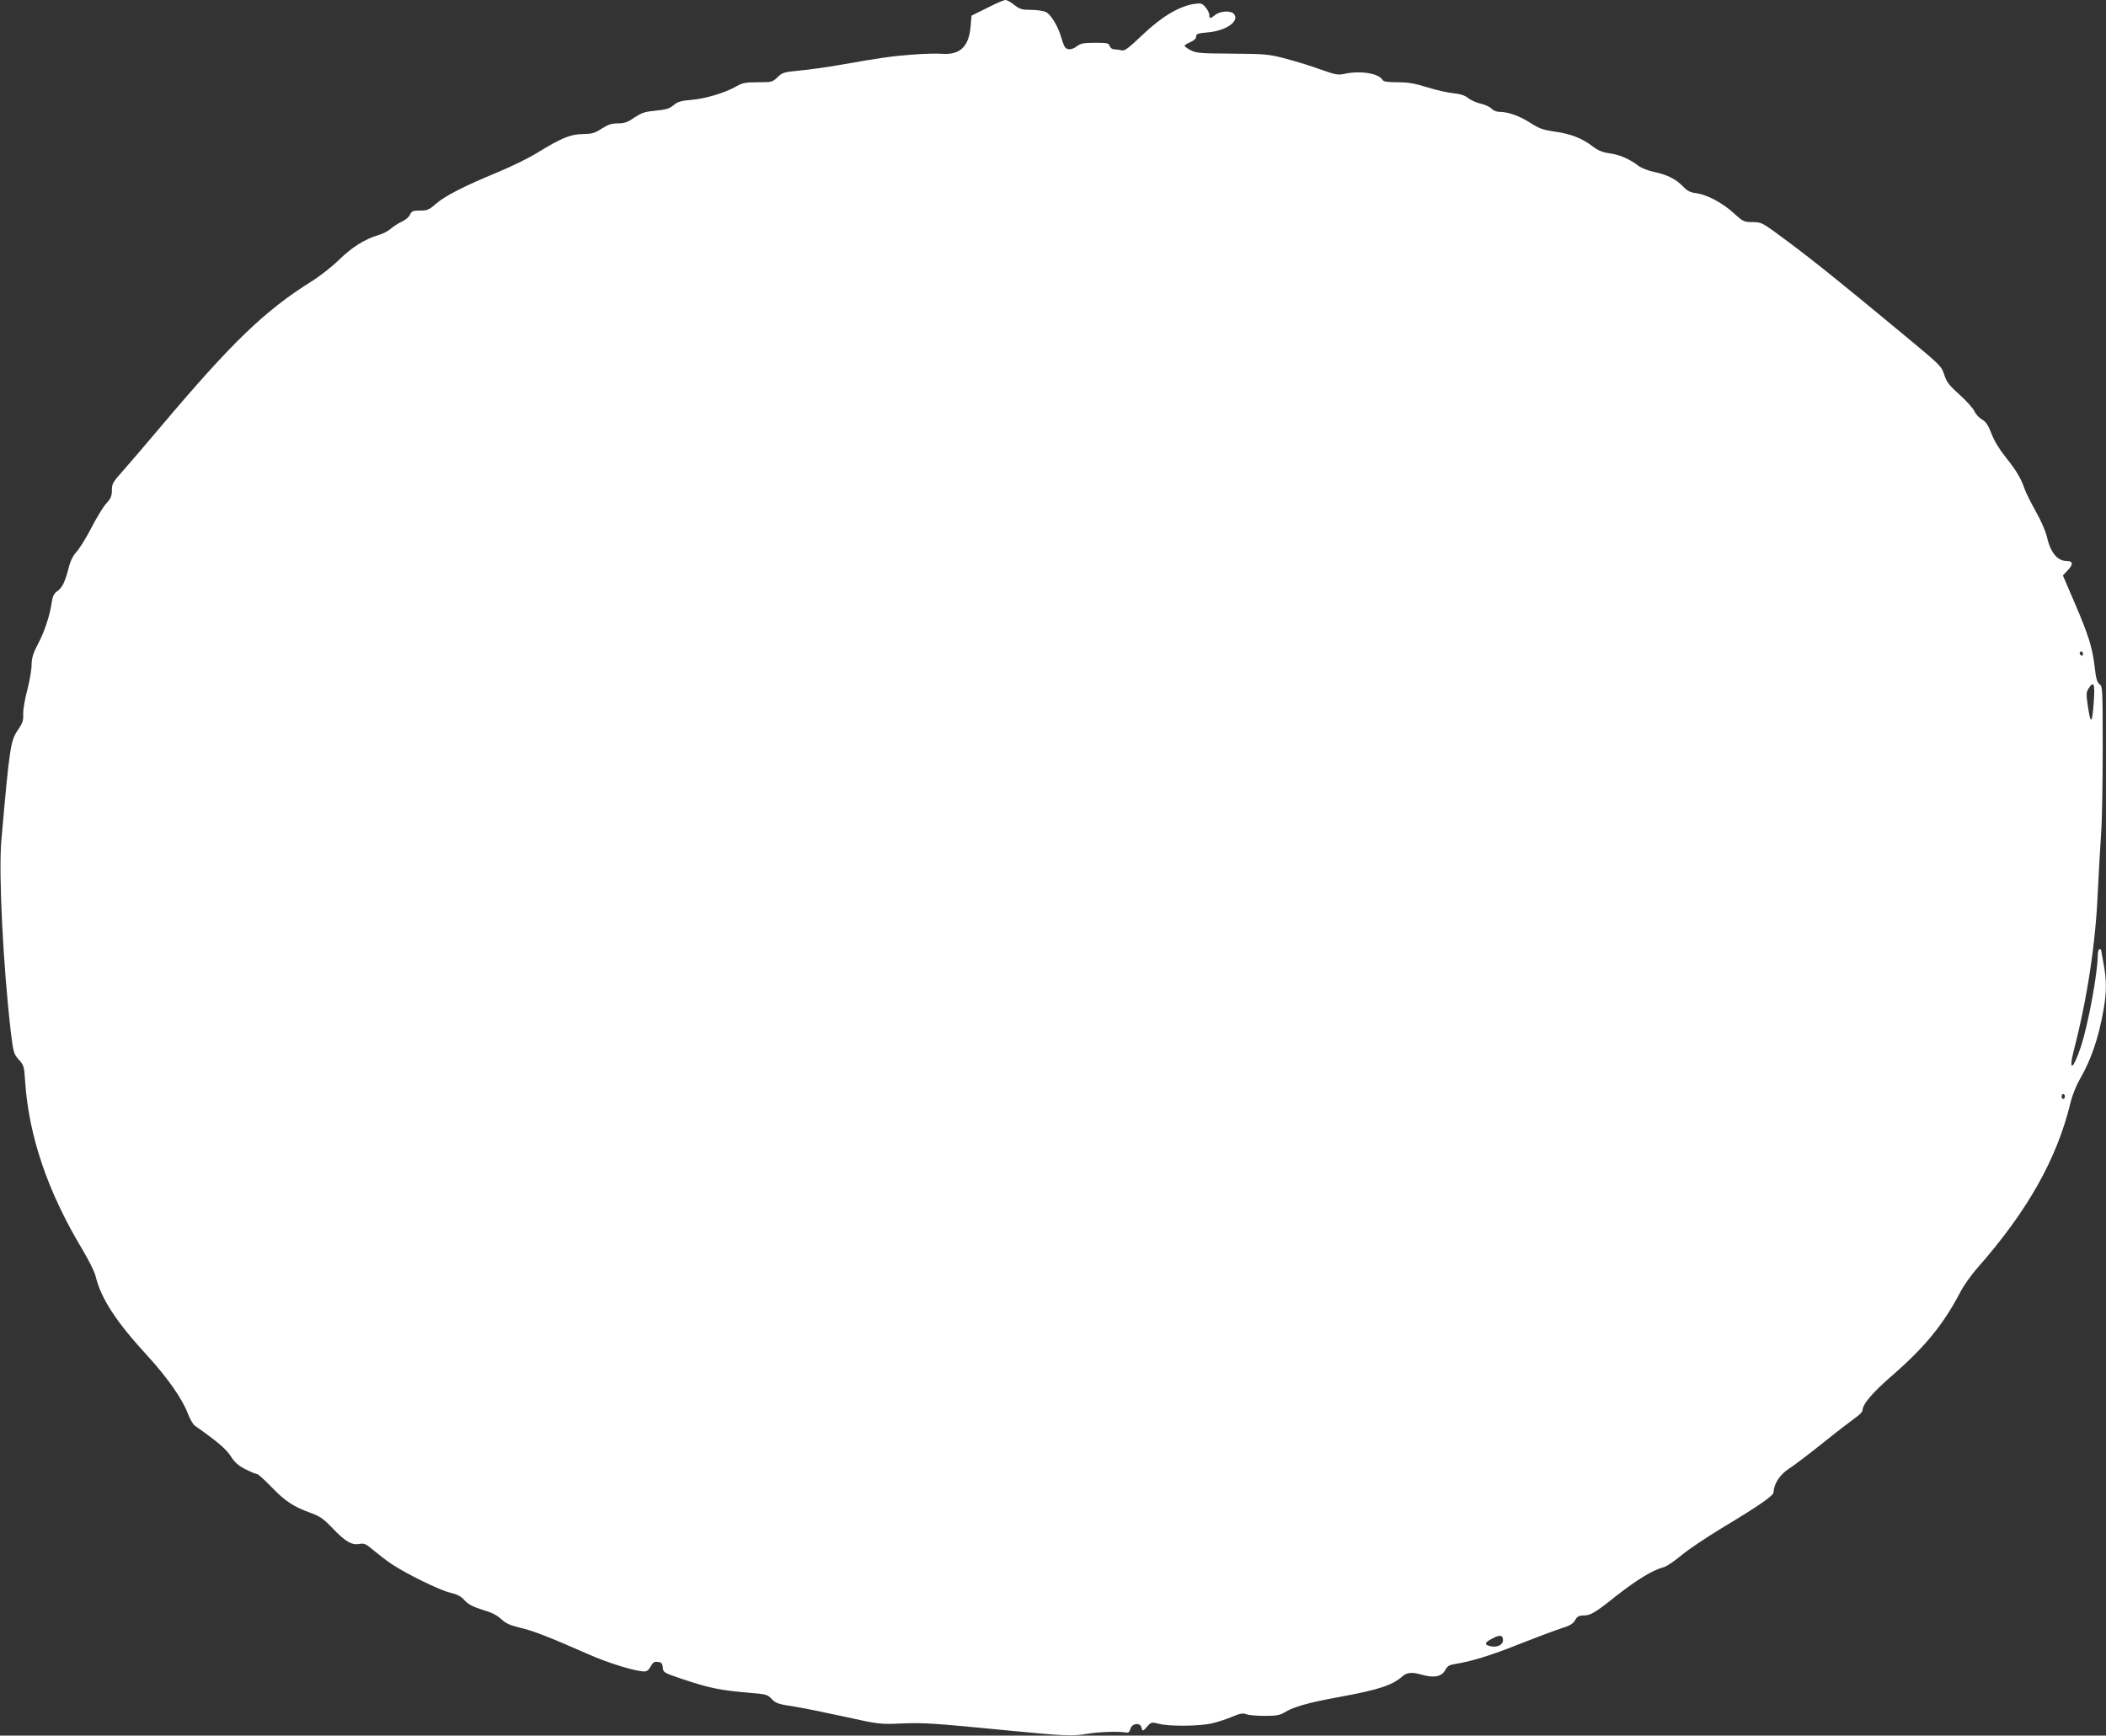 <?xml version="1.0" standalone="no"?>
<!DOCTYPE svg PUBLIC "-//W3C//DTD SVG 20010904//EN"
 "http://www.w3.org/TR/2001/REC-SVG-20010904/DTD/svg10.dtd">
<svg version="1.0" xmlns="http://www.w3.org/2000/svg"
 width="1280pt" height="1055pt" viewBox="0 0 1280 1055"
 preserveAspectRatio="xMidYMid meet">
<rect x="0" y="0" width="1280" height="1055" fill="#333333" stroke="none"/>
<g transform="translate(0,1055) scale(0.1,-0.1)"
fill="#ffffff" stroke="none">
<path d="M6000 10502 l-95 -47 -6 -66 c-10 -122 -64 -174 -174 -166 -33 3
-114 0 -180 -5 -122 -9 -186 -18 -443 -63 -79 -14 -189 -29 -244 -34 -93 -9
-103 -12 -132 -40 -31 -30 -35 -31 -120 -31 -75 0 -94 -4 -129 -24 -66 -39
-189 -76 -274 -83 -61 -5 -84 -11 -106 -30 -31 -25 -44 -29 -132 -38 -46 -4
-71 -14 -110 -40 -40 -28 -60 -35 -99 -35 -38 0 -60 -7 -99 -32 -43 -28 -60
-32 -116 -33 -75 -1 -132 -25 -281 -117 -47 -29 -155 -82 -240 -117 -201 -83
-318 -143 -373 -192 -39 -34 -51 -39 -94 -39 -43 0 -51 -3 -61 -25 -6 -14 -29
-33 -49 -42 -21 -9 -51 -29 -68 -43 -16 -15 -50 -32 -75 -39 -80 -23 -162 -74
-239 -150 -42 -41 -118 -101 -170 -133 -284 -178 -483 -371 -911 -878 -90
-107 -195 -229 -232 -271 -62 -69 -68 -80 -68 -119 0 -34 -6 -50 -34 -80 -19
-21 -59 -87 -90 -147 -30 -59 -71 -125 -90 -146 -24 -27 -39 -58 -50 -104 -21
-81 -39 -118 -70 -138 -17 -12 -26 -29 -31 -63 -11 -81 -45 -184 -85 -258 -29
-56 -37 -82 -38 -125 0 -30 -12 -99 -26 -153 -15 -55 -26 -120 -25 -146 2 -38
-4 -56 -30 -94 -47 -68 -52 -97 -103 -677 -17 -200 11 -759 58 -1164 15 -122
18 -132 48 -166 31 -33 33 -41 39 -135 22 -330 138 -670 346 -1016 39 -65 76
-139 82 -165 33 -137 124 -276 314 -483 120 -130 215 -266 247 -353 12 -32 31
-65 42 -73 134 -94 189 -140 218 -185 25 -39 47 -58 90 -80 32 -16 63 -29 70
-29 6 0 46 -35 87 -78 84 -87 134 -120 236 -157 59 -21 80 -36 135 -93 78 -82
117 -105 164 -97 29 6 40 1 87 -39 30 -25 79 -63 109 -83 90 -60 294 -160 356
-174 42 -10 65 -21 87 -46 21 -23 50 -39 94 -53 78 -24 100 -35 138 -69 20
-19 54 -33 105 -45 77 -17 184 -59 415 -161 122 -54 288 -105 341 -105 16 0
28 10 39 31 13 24 22 30 43 27 22 -2 28 -9 30 -34 3 -30 7 -32 110 -67 171
-58 240 -72 421 -87 97 -8 106 -10 132 -38 24 -25 39 -31 134 -45 58 -9 199
-38 313 -63 205 -45 208 -46 345 -40 137 5 183 2 657 -44 328 -32 381 -34 468
-19 70 12 189 16 236 8 14 -3 21 3 26 21 8 34 59 42 67 11 7 -27 9 -26 37 6
22 25 25 26 69 15 64 -17 250 -15 325 3 34 8 89 26 122 40 47 20 64 23 85 15
15 -6 65 -10 112 -10 68 0 92 4 118 20 57 35 144 60 336 95 239 44 320 70 385
127 25 22 56 25 109 10 81 -24 128 -14 150 28 11 22 24 30 57 35 101 16 215
51 391 121 104 41 219 84 256 96 52 16 71 27 84 49 12 22 24 29 46 29 48 0 70
12 209 123 126 98 220 155 285 171 15 4 62 35 104 70 41 35 153 110 247 167
231 139 316 198 316 219 0 48 38 107 91 141 30 19 122 89 206 156 83 67 172
135 197 153 25 17 46 38 46 46 0 38 59 108 185 217 196 171 307 307 409 502
20 39 66 104 102 145 308 349 487 668 569 1010 10 42 35 104 56 140 68 117
114 250 144 422 19 106 19 183 0 281 -8 43 -15 81 -15 83 0 2 -4 4 -10 4 -5 0
-10 -17 -10 -37 -1 -109 -57 -415 -102 -553 -48 -147 -79 -160 -42 -18 80 309
131 646 144 953 6 121 15 281 20 356 6 74 10 306 10 516 0 365 -1 381 -19 394
-15 11 -22 34 -30 106 -14 119 -37 192 -123 392 l-70 163 30 32 c34 36 32 56
-7 56 -57 0 -99 52 -121 150 -7 30 -36 98 -66 150 -29 52 -60 113 -68 136 -23
68 -52 115 -115 194 -38 47 -71 101 -87 144 -20 52 -34 73 -59 87 -18 11 -38
33 -45 50 -7 16 -47 61 -89 99 -65 58 -80 78 -94 122 -16 51 -24 59 -234 233
-393 326 -556 457 -717 577 -157 117 -159 118 -213 118 -52 0 -58 2 -116 55
-71 64 -161 111 -228 121 -36 4 -55 14 -80 41 -44 45 -96 71 -176 88 -35 7
-78 24 -96 38 -54 41 -114 67 -174 75 -43 6 -70 17 -104 43 -64 49 -131 75
-229 89 -71 10 -95 19 -147 52 -66 43 -137 68 -188 68 -19 0 -39 8 -49 19 -10
11 -40 25 -67 31 -28 7 -62 22 -77 35 -19 15 -46 24 -87 28 -33 3 -104 19
-159 36 -77 24 -117 31 -182 31 -62 0 -85 4 -91 14 -23 41 -139 59 -237 36
-33 -7 -53 -3 -135 26 -53 20 -148 49 -211 66 -110 29 -124 30 -330 32 -191 1
-219 3 -252 20 -21 11 -38 23 -38 28 0 4 16 14 35 22 23 10 35 22 35 34 0 16
10 20 69 25 112 9 197 68 161 112 -18 22 -82 19 -113 -5 -31 -25 -37 -25 -37
-1 0 11 -10 32 -23 47 -21 24 -27 26 -70 20 -90 -14 -198 -78 -313 -188 -85
-81 -109 -99 -127 -94 -12 3 -32 6 -44 6 -13 0 -24 8 -28 20 -6 18 -15 20 -89
20 -68 0 -88 -4 -109 -20 -29 -23 -60 -26 -74 -7 -5 6 -15 32 -22 57 -20 69
-62 140 -93 156 -15 8 -55 14 -91 14 -56 0 -69 4 -102 30 -21 17 -45 30 -54
30 -9 0 -59 -21 -111 -48z m6660 -3928 c0 -8 -4 -12 -10 -9 -5 3 -10 10 -10
16 0 5 5 9 10 9 6 0 10 -7 10 -16z m66 -286 c-10 -142 -19 -148 -37 -25 -10
67 -9 80 5 102 32 49 39 31 32 -77z m-176 -2403 c0 -8 -4 -15 -10 -15 -5 0
-10 7 -10 15 0 8 5 15 10 15 6 0 10 -7 10 -15z m-3415 -3305 c0 -29 -38 -47
-79 -36 -36 9 -33 22 12 45 47 26 67 23 67 -9z"/>
</g>
</svg>
